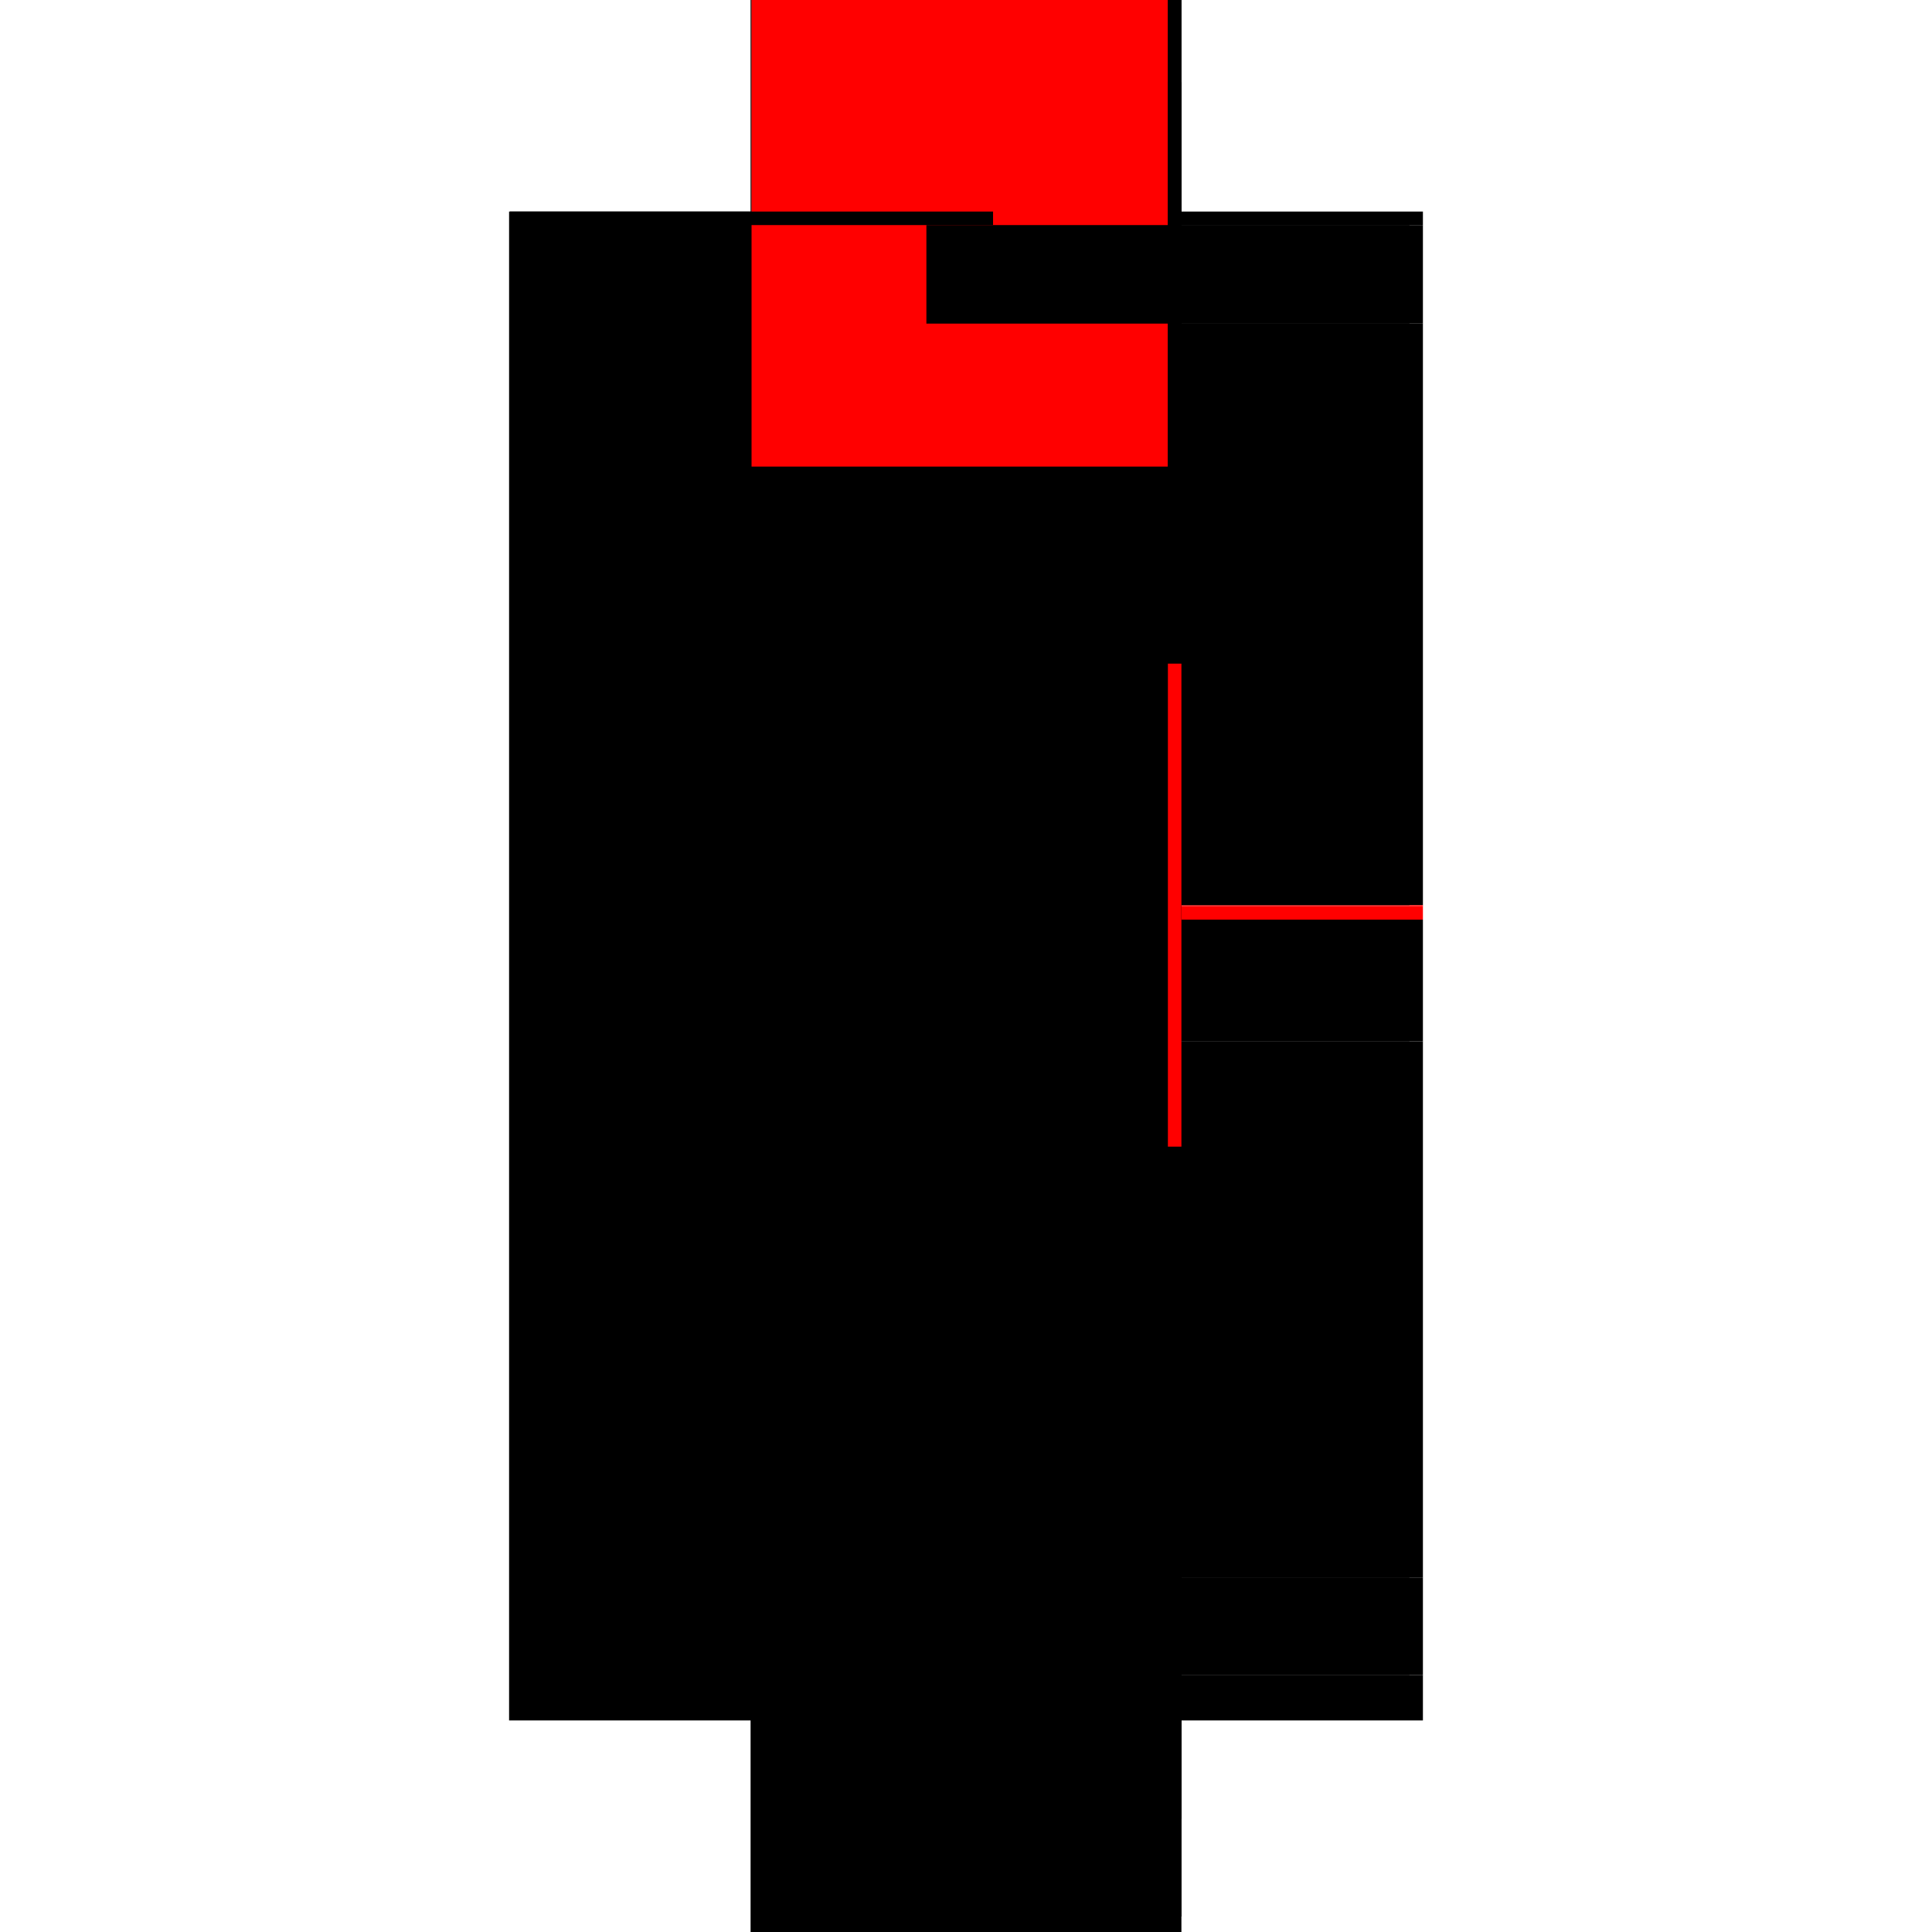 <?xml version="1.0" encoding="utf-8" ?>
<svg xmlns="http://www.w3.org/2000/svg" xmlns:ev="http://www.w3.org/2001/xml-events" xmlns:xlink="http://www.w3.org/1999/xlink" baseProfile="full" height="100%" version="1.1" viewBox="-1,-1,2,2" width="100%">
  <defs>
    <style type="text/css"><![CDATA[.vectorEffectClass {vector-effect: non-scaling-stroke;}]]></style>
  </defs>
  <line class="vectorEffectClass" fill="none" stroke="black" stroke-width="0.5" x1="-0.223" x2="-0.223" y1="0.781" y2="-0.781"/>
  <line class="vectorEffectClass" fill="none" stroke="black" stroke-width="0.5" x1="0.223" x2="0.223" y1="-0.164" y2="-0.665"/>
  <line class="vectorEffectClass" fill="none" stroke="black" stroke-width="0.5" x1="0.223" x2="0.223" y1="0.633" y2="0.18"/>
  <line class="vectorEffectClass" fill="none" stroke="black" stroke-width="0.5" x1="-0.223" x2="0.223" y1="0.781" y2="0.781"/>
  <line class="vectorEffectClass" fill="none" stroke="black" stroke-width="0.5" x1="-0.222" x2="0.223" y1="-0.781" y2="-0.781"/>
  <line class="vectorEffectClass" fill="none" stroke="black" stroke-width="0.5" x1="0.223" x2="0.223" y1="0.064" y2="-0.048"/>
  <line class="vectorEffectClass" fill="none" stroke="black" stroke-width="0.5" x1="0.223" x2="0.223" y1="0.18" y2="0.078"/>
  <line class="vectorEffectClass" fill="none" stroke="black" stroke-width="0.5" x1="0.223" x2="0.223" y1="-0.665" y2="-0.767"/>
  <line class="vectorEffectClass" fill="none" stroke="black" stroke-width="0.5" x1="0.223" x2="0.223" y1="-0.063" y2="-0.164"/>
  <line class="vectorEffectClass" fill="none" stroke="black" stroke-width="0.5" x1="0.223" x2="0.223" y1="0.734" y2="0.633"/>
  <line class="vectorEffectClass" fill="none" stroke="black" stroke-width="0.5" x1="0.223" x2="0.223" y1="0.781" y2="0.734"/>
  <line class="vectorEffectClass" fill="none" stroke="black" stroke-width="0.5" x1="0.223" x2="0.223" y1="-0.767" y2="-0.781"/>
  <line class="vectorEffectClass" fill="none" stroke="black" stroke-width="0.5" x1="0.223" x2="0.223" y1="0.078" y2="0.064"/>
  <line class="vectorEffectClass" fill="none" stroke="red" stroke-width="0.5" x1="0.223" x2="0.223" y1="-0.048" y2="-0.062"/>
  <line class="vectorEffectClass" fill="none" stroke="black" stroke-width="0.5" x1="-0.223" x2="-0.222" y1="-0.781" y2="-0.781"/>
  <line class="vectorEffectClass" fill="none" stroke="red" stroke-width="0.5" x1="0.223" x2="0.223" y1="-0.062" y2="-0.063"/>
  <line class="vectorEffectClass" fill="none" stroke="red" stroke-dasharray="5.0 5.0" stroke-width="0.5" x1="-0.222" x2="0.209" y1="-0.767" y2="-0.767"/>
  <line class="vectorEffectClass" fill="none" stroke="black" stroke-dasharray="5.0 5.0" stroke-width="0.5" x1="-0.208" x2="0.223" y1="-0.062" y2="-0.062"/>
  <line class="vectorEffectClass" fill="none" stroke="black" stroke-dasharray="5.0 5.0" stroke-width="0.5" x1="-0.208" x2="0.209" y1="0.064" y2="0.064"/>
  <line class="vectorEffectClass" fill="none" stroke="black" stroke-dasharray="5.0 5.0" stroke-width="0.5" x1="-0.208" x2="0.209" y1="0.078" y2="0.078"/>
  <line class="vectorEffectClass" fill="none" stroke="black" stroke-dasharray="5.0 5.0" stroke-width="0.5" x1="-0.208" x2="0.209" y1="-0.048" y2="-0.048"/>
  <line class="vectorEffectClass" fill="none" stroke="black" stroke-dasharray="5.0 5.0" stroke-width="0.5" x1="0.209" x2="0.209" y1="0.064" y2="-0.048"/>
  <line class="vectorEffectClass" fill="none" stroke="black" stroke-dasharray="5.0 5.0" stroke-width="0.5" x1="0.209" x2="0.209" y1="0.18" y2="0.078"/>
  <line class="vectorEffectClass" fill="none" stroke="black" stroke-dasharray="5.0 5.0" stroke-width="0.5" x1="0.209" x2="0.209" y1="-0.665" y2="-0.767"/>
  <line class="vectorEffectClass" fill="none" stroke="black" stroke-dasharray="5.0 5.0" stroke-width="0.5" x1="0.209" x2="0.209" y1="-0.063" y2="-0.164"/>
  <line class="vectorEffectClass" fill="none" stroke="black" stroke-dasharray="5.0 5.0" stroke-width="0.5" x1="0.209" x2="0.209" y1="0.734" y2="0.633"/>
  <line class="vectorEffectClass" fill="none" stroke="black" stroke-dasharray="5.0 5.0" stroke-width="0.5" x1="-0.222" x2="-0.222" y1="-0.767" y2="-0.781"/>
  <line class="vectorEffectClass" fill="none" stroke="black" stroke-dasharray="5.0 5.0" stroke-width="0.5" x1="0.209" x2="0.223" y1="-0.767" y2="-0.767"/>
  <line class="vectorEffectClass" fill="none" stroke="black" stroke-dasharray="5.0 5.0" stroke-width="0.5" x1="0.209" x2="0.223" y1="0.064" y2="0.064"/>
  <line class="vectorEffectClass" fill="none" stroke="black" stroke-dasharray="5.0 5.0" stroke-width="0.5" x1="0.209" x2="0.223" y1="0.078" y2="0.078"/>
  <line class="vectorEffectClass" fill="none" stroke="black" stroke-dasharray="5.0 5.0" stroke-width="0.5" x1="0.209" x2="0.223" y1="-0.048" y2="-0.048"/>
  <line class="vectorEffectClass" fill="none" stroke="black" stroke-dasharray="5.0 5.0" stroke-width="0.5" x1="0.209" x2="0.223" y1="0.633" y2="0.633"/>
  <line class="vectorEffectClass" fill="none" stroke="black" stroke-dasharray="5.0 5.0" stroke-width="0.5" x1="0.209" x2="0.223" y1="0.734" y2="0.734"/>
  <line class="vectorEffectClass" fill="none" stroke="black" stroke-dasharray="5.0 5.0" stroke-width="0.5" x1="0.209" x2="0.223" y1="0.18" y2="0.18"/>
  <line class="vectorEffectClass" fill="none" stroke="black" stroke-dasharray="5.0 5.0" stroke-width="0.5" x1="0.209" x2="0.223" y1="-0.164" y2="-0.164"/>
  <line class="vectorEffectClass" fill="none" stroke="red" stroke-dasharray="5.0 5.0" stroke-width="0.5" x1="0.209" x2="0.223" y1="-0.063" y2="-0.063"/>
  <line class="vectorEffectClass" fill="none" stroke="black" stroke-dasharray="5.0 5.0" stroke-width="0.5" x1="0.209" x2="0.223" y1="-0.665" y2="-0.665"/>
  <line class="vectorEffectClass" fill="none" stroke="black" stroke-dasharray="5.0 5.0" stroke-width="0.5" x1="-0.208" x2="-0.208" y1="0.078" y2="0.064"/>
  <line class="vectorEffectClass" fill="none" stroke="black" stroke-dasharray="5.0 5.0" stroke-width="0.5" x1="-0.208" x2="-0.208" y1="-0.048" y2="-0.062"/>
</svg>
